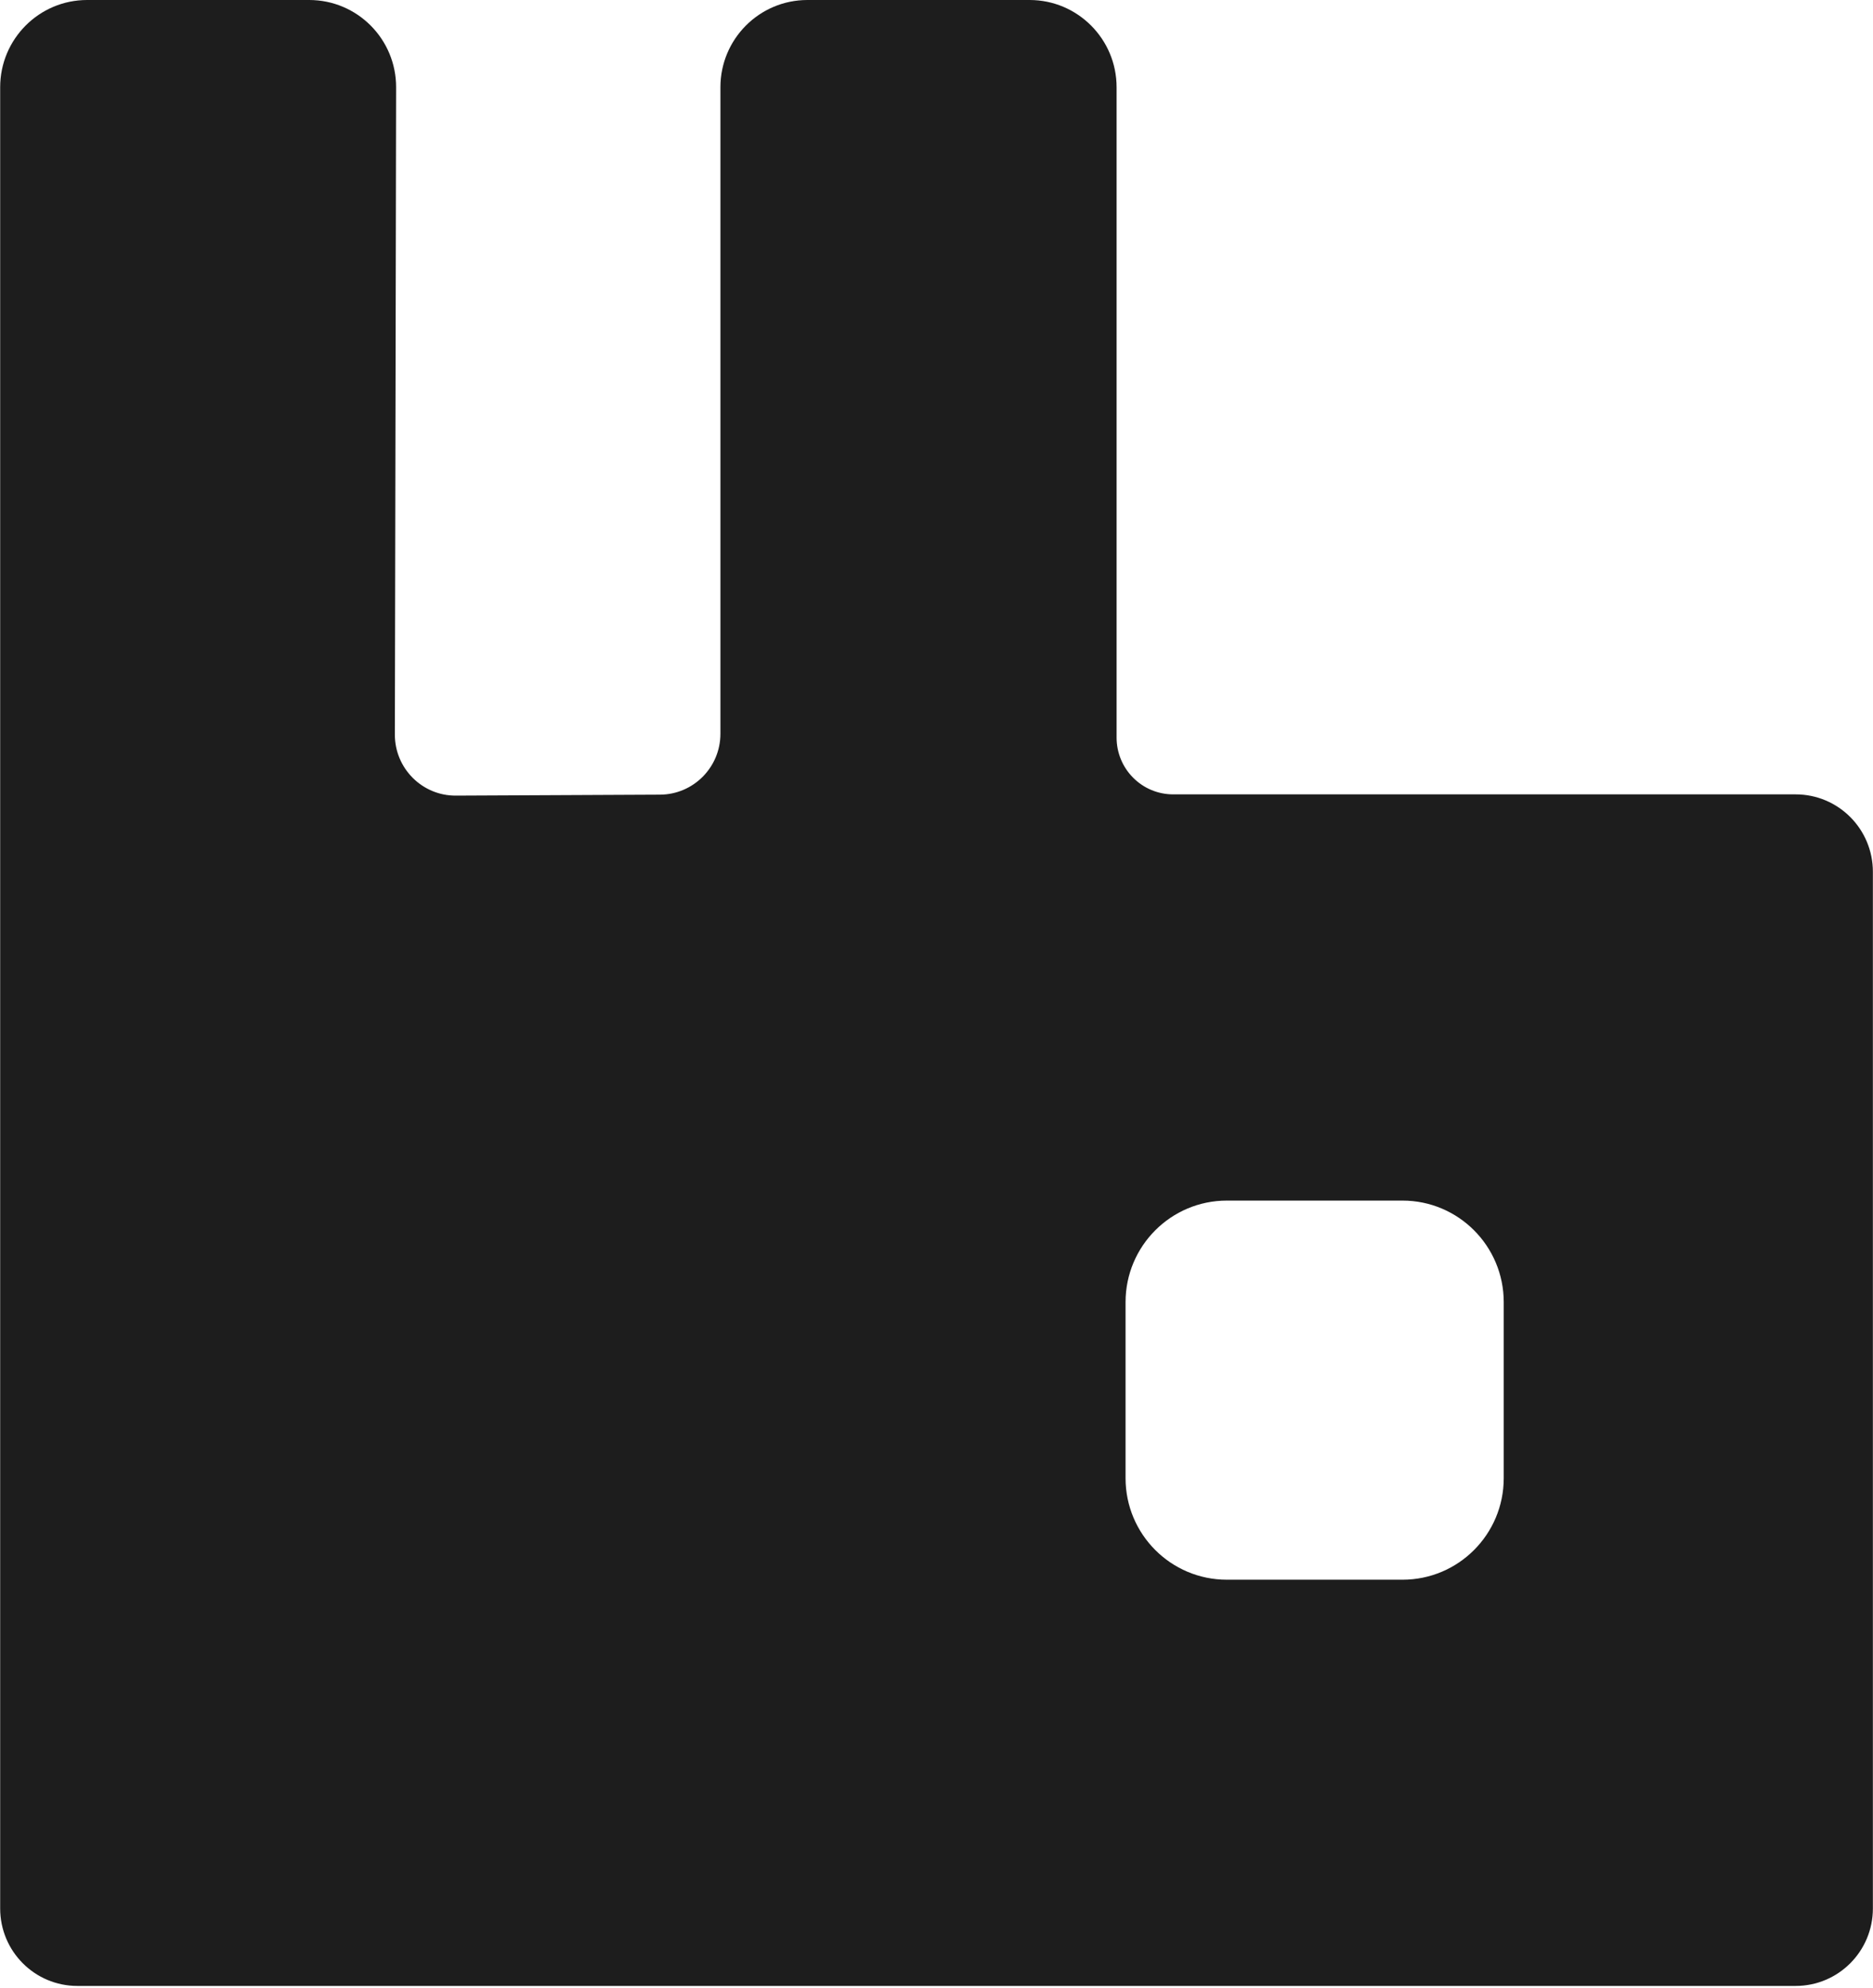 <?xml version="1.0" encoding="UTF-8"?>
<svg xmlns="http://www.w3.org/2000/svg" width="33" height="35" viewBox="0 0 33 35" fill="none">
  <g clip-path="url(#clip0_3192_10750)">
    <path d="M31.637 13.988H20.67C20.405 13.988 20.152 13.883 19.965 13.695C19.778 13.508 19.673 13.254 19.673 12.989V1.536C19.673 0.688 18.986 0 18.14 0H14.226C13.379 0 12.693 0.688 12.693 1.536V12.92C12.693 13.511 12.217 13.991 11.627 13.993L8.033 14.01C7.439 14.014 6.956 13.53 6.957 12.935L6.979 1.539C6.981 0.689 6.295 0 5.447 0H1.535C0.689 0 0.003 0.688 0.003 1.536V33.606C0.003 34.36 0.612 34.97 1.363 34.97H31.637C32.389 34.97 32.998 34.36 32.998 33.606V15.352C32.998 14.598 32.389 13.988 31.637 13.988ZM26.494 26.029C26.494 27.017 25.695 27.817 24.71 27.817H21.616C20.63 27.817 19.831 27.017 19.831 26.029V22.929C19.831 21.942 20.63 21.141 21.616 21.141H24.71C25.695 21.141 26.494 21.942 26.494 22.929V26.029Z" fill="#1D1D1D"></path>
  </g>
  <defs>
    <clipPath id="clip0_3192_10750">
      <rect width="33" height="35" fill="white"></rect>
    </clipPath>
  </defs>
</svg>
